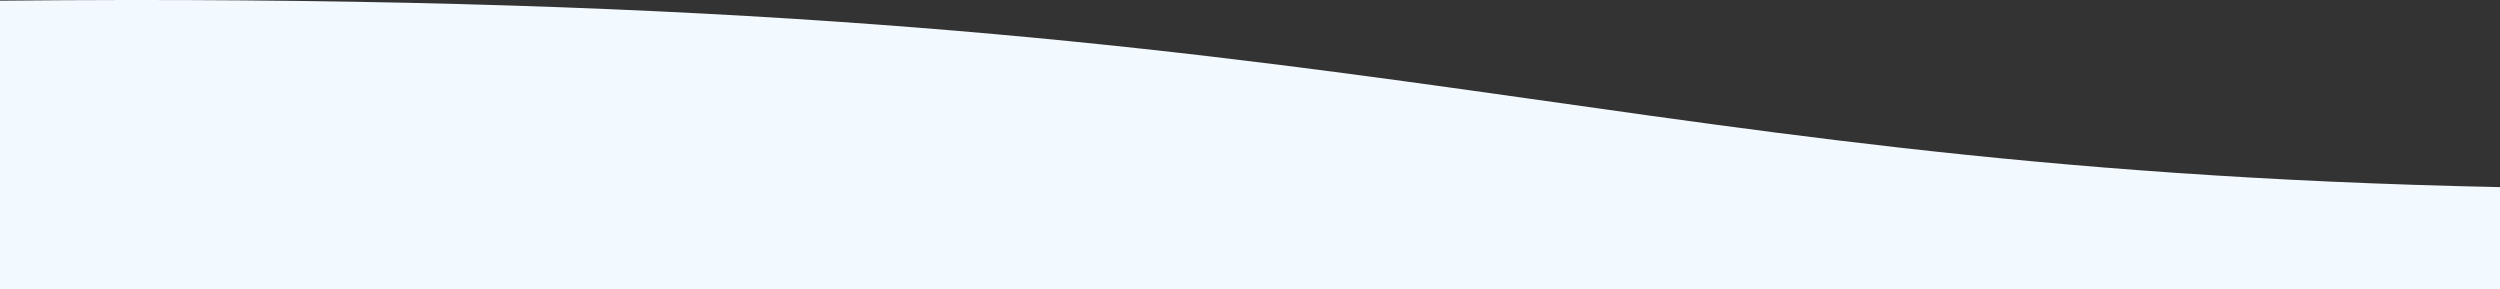 <?xml version="1.0" encoding="UTF-8"?> <svg xmlns="http://www.w3.org/2000/svg" id="_Слой_2" data-name="Слой 2" viewBox="0 0 1920 222"><rect x="0" y="0" width="1920" height="222" fill="#333333" stroke="none"/> <defs> <style> .cls-1 { fill: #f2f9ff; } </style> </defs> <g id="ujhs"> <path class="cls-1" d="M0,.53V222H1920v-78.29C1190.15,128.47,1050.03-9.61,0,.53Z"></path> </g> </svg> 